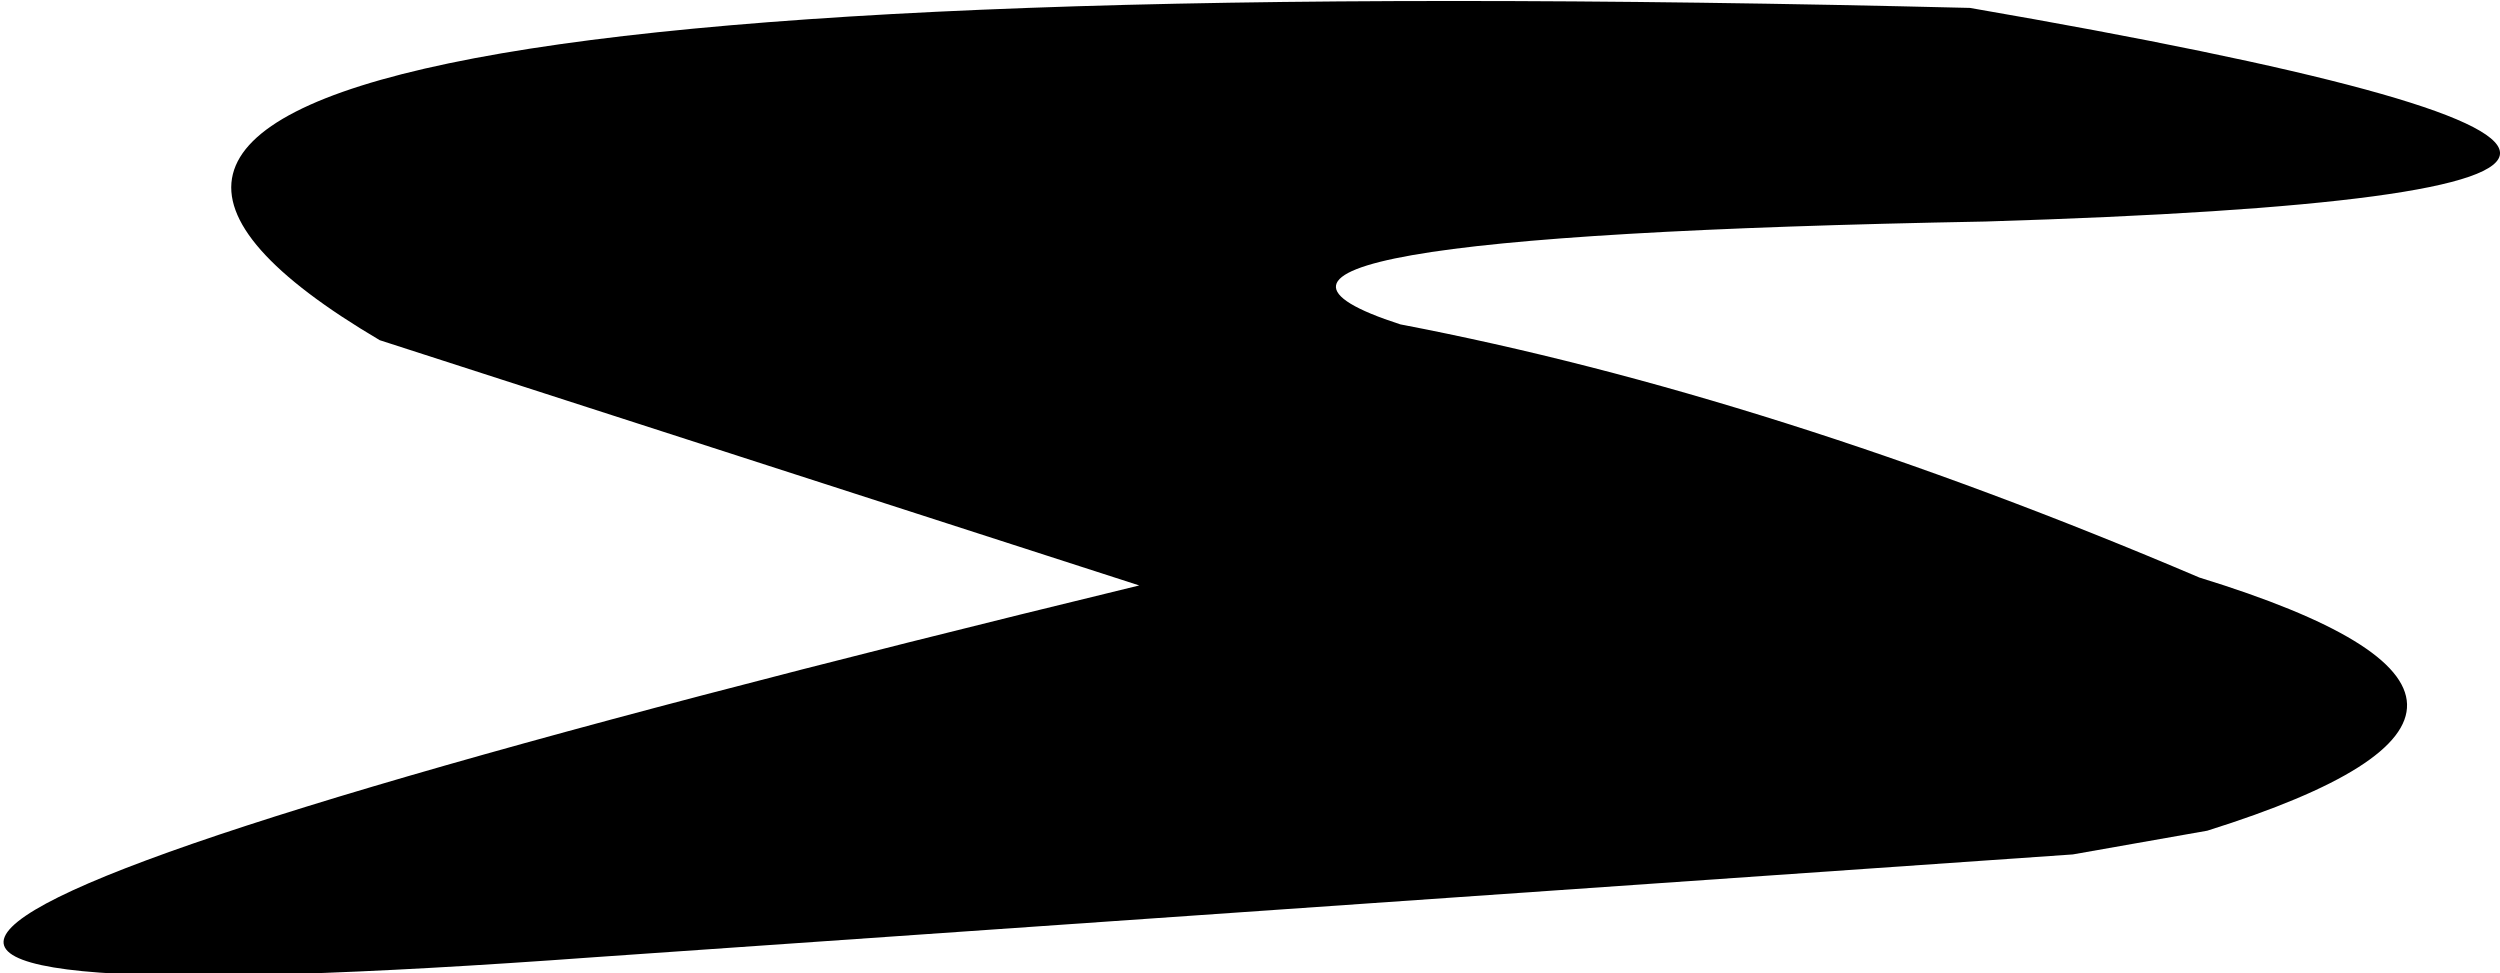 <?xml version="1.0" encoding="UTF-8" standalone="no"?>
<svg xmlns:xlink="http://www.w3.org/1999/xlink" height="6.15px" width="15.8px" xmlns="http://www.w3.org/2000/svg">
  <g transform="matrix(1.0, 0.0, 0.0, 1.0, 7.9, 3.05)">
    <path d="M4.55 -3.0 Q11.2 -1.85 4.65 -1.65 -0.75 -1.55 0.95 -1.0 3.3 -0.55 6.0 0.6 8.6 1.4 6.05 2.2 L5.2 2.35 -4.15 3.0 Q-13.05 3.65 -0.7 0.65 L-5.5 -0.9 Q-9.65 -3.35 4.55 -3.0" fill="#000000" fill-rule="evenodd" stroke="none"/>
  </g>
</svg>
